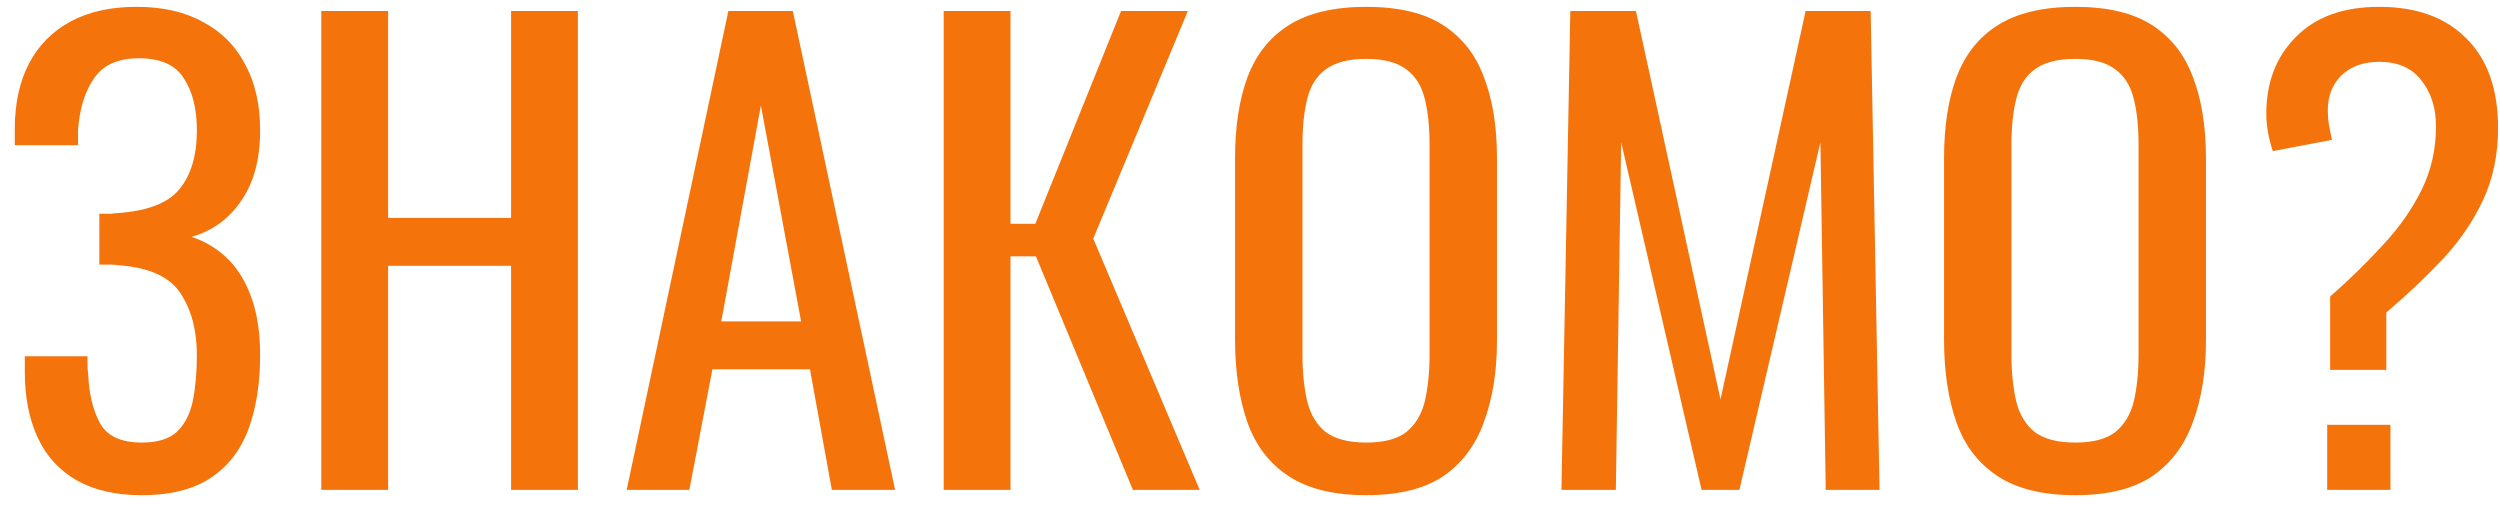 <?xml version="1.0" encoding="UTF-8"?> <svg xmlns="http://www.w3.org/2000/svg" width="148" height="30" viewBox="0 0 148 30" fill="none"> <path d="M8.4 29.315C6.86 29.315 5.577 29.023 4.55 28.44C3.523 27.857 2.753 27.017 2.24 25.92C1.727 24.823 1.47 23.528 1.47 22.035V21.09H5.18C5.18 21.253 5.18 21.428 5.18 21.615C5.18 21.778 5.192 21.93 5.215 22.07C5.262 23.283 5.495 24.275 5.915 25.045C6.335 25.815 7.163 26.2 8.4 26.2C9.31 26.2 9.998 25.99 10.465 25.57C10.932 25.127 11.247 24.52 11.41 23.75C11.573 22.957 11.655 22.047 11.655 21.02C11.655 19.55 11.328 18.325 10.675 17.345C10.022 16.365 8.785 15.817 6.965 15.7C6.872 15.677 6.755 15.665 6.615 15.665C6.498 15.665 6.37 15.665 6.23 15.665C6.113 15.665 5.997 15.665 5.88 15.665V12.655C5.973 12.655 6.078 12.655 6.195 12.655C6.335 12.655 6.463 12.655 6.58 12.655C6.72 12.632 6.825 12.62 6.895 12.62C8.692 12.503 9.928 12.037 10.605 11.22C11.305 10.38 11.655 9.213 11.655 7.72C11.655 6.437 11.398 5.41 10.885 4.64C10.395 3.847 9.508 3.45 8.225 3.45C6.988 3.45 6.102 3.847 5.565 4.64C5.028 5.41 4.713 6.425 4.62 7.685C4.62 7.825 4.62 7.977 4.62 8.14C4.62 8.28 4.62 8.432 4.62 8.595H0.875V7.65C0.875 6.133 1.155 4.838 1.715 3.765C2.275 2.692 3.092 1.863 4.165 1.28C5.238 0.697 6.545 0.405 8.085 0.405C9.648 0.405 10.967 0.708 12.04 1.315C13.137 1.898 13.965 2.738 14.525 3.835C15.108 4.908 15.4 6.203 15.4 7.72C15.4 9.423 15.027 10.812 14.28 11.885C13.557 12.958 12.577 13.67 11.34 14.02C12.18 14.3 12.903 14.743 13.51 15.35C14.117 15.957 14.583 16.738 14.91 17.695C15.237 18.628 15.4 19.737 15.4 21.02C15.4 22.7 15.167 24.17 14.7 25.43C14.233 26.667 13.487 27.623 12.46 28.3C11.433 28.977 10.08 29.315 8.4 29.315ZM19.021 29V0.65H22.976V12.9H30.256V0.65H34.211V29H30.256V15.735H22.976V29H19.021ZM37.1 29L43.12 0.65H46.935L52.99 29H49.245L47.95 21.86H42.175L40.81 29H37.1ZM42.7 19.025H47.425L45.045 6.25L42.7 19.025ZM55.867 29V0.65H59.822V13.25H61.292L66.367 0.65H70.322L64.722 14.125L71.022 29H67.067L61.327 15.175H59.822V29H55.867ZM80.885 29.315C78.972 29.315 77.444 28.942 76.3 28.195C75.157 27.448 74.341 26.387 73.85 25.01C73.361 23.61 73.115 21.977 73.115 20.11V9.365C73.115 7.498 73.361 5.9 73.85 4.57C74.364 3.217 75.18 2.19 76.3 1.49C77.444 0.767 78.972 0.405 80.885 0.405C82.799 0.405 84.316 0.767 85.436 1.49C86.555 2.213 87.361 3.24 87.85 4.57C88.364 5.9 88.621 7.498 88.621 9.365V20.145C88.621 21.988 88.364 23.598 87.85 24.975C87.361 26.352 86.555 27.425 85.436 28.195C84.316 28.942 82.799 29.315 80.885 29.315ZM80.885 26.2C81.936 26.2 82.729 25.99 83.266 25.57C83.802 25.127 84.164 24.52 84.35 23.75C84.537 22.957 84.63 22.035 84.63 20.985V8.56C84.63 7.51 84.537 6.612 84.35 5.865C84.164 5.095 83.802 4.512 83.266 4.115C82.729 3.695 81.936 3.485 80.885 3.485C79.835 3.485 79.031 3.695 78.471 4.115C77.934 4.512 77.572 5.095 77.385 5.865C77.199 6.612 77.106 7.51 77.106 8.56V20.985C77.106 22.035 77.199 22.957 77.385 23.75C77.572 24.52 77.934 25.127 78.471 25.57C79.031 25.99 79.835 26.2 80.885 26.2ZM92.438 29L92.963 0.65H96.848L101.853 23.645L106.893 0.65H110.743L111.268 29H108.083L107.768 8.42L102.973 29H100.733L95.973 8.42L95.658 29H92.438ZM122.858 29.315C120.945 29.315 119.417 28.942 118.273 28.195C117.13 27.448 116.313 26.387 115.823 25.01C115.333 23.61 115.088 21.977 115.088 20.11V9.365C115.088 7.498 115.333 5.9 115.823 4.57C116.337 3.217 117.153 2.19 118.273 1.49C119.417 0.767 120.945 0.405 122.858 0.405C124.772 0.405 126.288 0.767 127.408 1.49C128.528 2.213 129.333 3.24 129.823 4.57C130.337 5.9 130.593 7.498 130.593 9.365V20.145C130.593 21.988 130.337 23.598 129.823 24.975C129.333 26.352 128.528 27.425 127.408 28.195C126.288 28.942 124.772 29.315 122.858 29.315ZM122.858 26.2C123.908 26.2 124.702 25.99 125.238 25.57C125.775 25.127 126.137 24.52 126.323 23.75C126.51 22.957 126.603 22.035 126.603 20.985V8.56C126.603 7.51 126.51 6.612 126.323 5.865C126.137 5.095 125.775 4.512 125.238 4.115C124.702 3.695 123.908 3.485 122.858 3.485C121.808 3.485 121.003 3.695 120.443 4.115C119.907 4.512 119.545 5.095 119.358 5.865C119.172 6.612 119.078 7.51 119.078 8.56V20.985C119.078 22.035 119.172 22.957 119.358 23.75C119.545 24.52 119.907 25.127 120.443 25.57C121.003 25.99 121.808 26.2 122.858 26.2ZM137.945 21.895V17.555C139.112 16.528 140.162 15.502 141.095 14.475C142.052 13.448 142.81 12.363 143.37 11.22C143.93 10.077 144.21 8.828 144.21 7.475C144.21 6.378 143.919 5.468 143.335 4.745C142.775 4.022 141.947 3.66 140.85 3.66C139.917 3.66 139.17 3.928 138.61 4.465C138.074 5.002 137.805 5.69 137.805 6.53C137.805 6.833 137.829 7.125 137.875 7.405C137.922 7.662 137.98 7.953 138.05 8.28L134.55 8.945C134.434 8.595 134.34 8.233 134.27 7.86C134.2 7.463 134.165 7.09 134.165 6.74C134.165 4.873 134.749 3.357 135.915 2.19C137.082 1 138.727 0.405 140.85 0.405C143.067 0.405 144.794 1.035 146.03 2.295C147.267 3.532 147.885 5.293 147.885 7.58C147.885 9.143 147.594 10.555 147.01 11.815C146.427 13.075 145.634 14.242 144.63 15.315C143.627 16.388 142.507 17.45 141.27 18.5V21.895H137.945ZM137.77 29V25.15H141.515V29H137.77Z" fill="#F4730B"></path> </svg> 